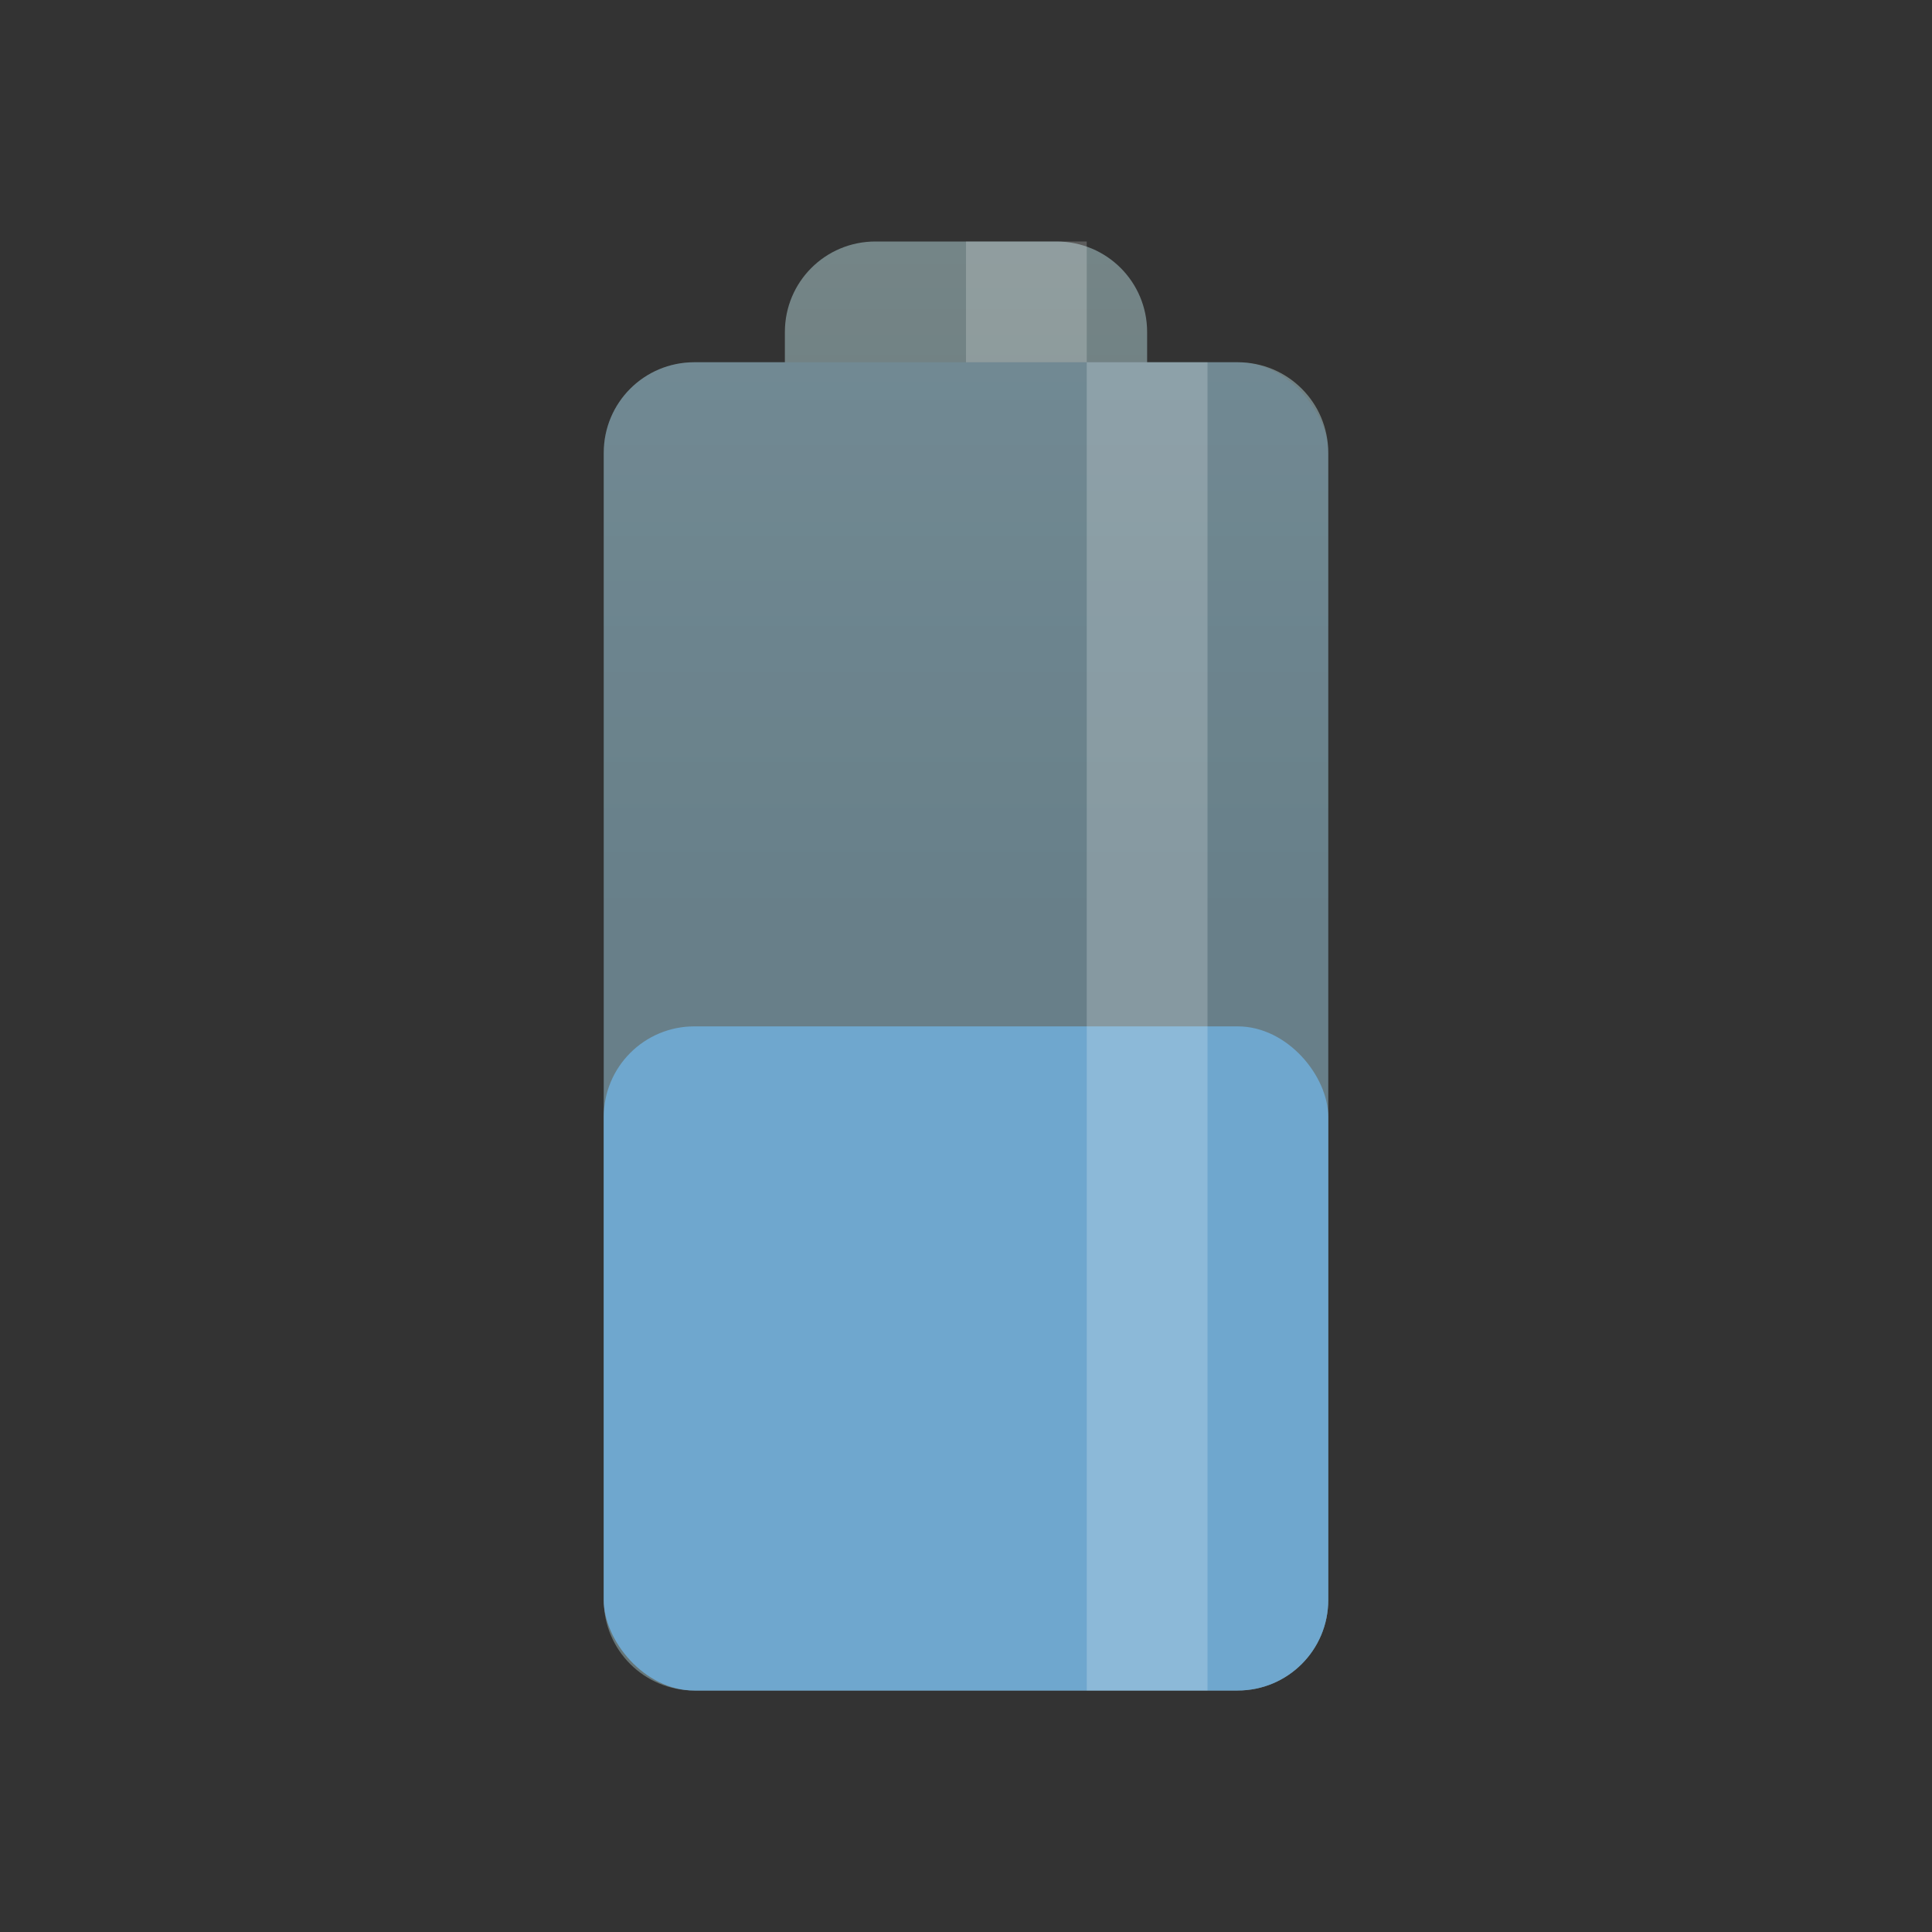 <svg xmlns="http://www.w3.org/2000/svg" viewBox="0 0 32 32">
 <rect x="0" y="0" width="32" height="32" fill="#333333" stroke="none"/>
 <defs>
  <linearGradient gradientTransform="matrix(0.75,0,0,0.75,-2,-2)" y2="23" x2="0" y1="-7" gradientUnits="userSpaceOnUse" id="linearGradient3011">
   <stop style="stop-color:#839496;stop-opacity:1"/>
   <stop offset="1" style="stop-color:#667678;stop-opacity:1"/>
  </linearGradient>
 </defs>
 <path d="M 14.5 4 C 13.669 4 13 4.669 13 5.5 L 13 6 L 11.5 6 C 10.669 6 10 6.669 10 7.5 L 10 26.5 C 10 27.331 10.669 28 11.5 28 L 20.5 28 C 21.331 28 22 27.331 22 26.5 L 22 7.5 C 22 6.669 21.331 6 20.5 6 L 19 6 L 19 5.5 C 19 4.669 18.331 4 17.5 4 L 14.5 4 z " style="fill:url(#linearGradient3011);fill-opacity:1;stroke:none"/>
 <rect rx="1.5" y="17" x="10" height="11" width="12" style="fill:#6fa7ce;opacity:1;fill-opacity:1;stroke:none;fill-rule:nonzero"/>
 <rect width="12" height="22" x="10" y="6" rx="1.5" style="fill:#6fa7ce;opacity:0.2;fill-opacity:1;stroke:none;fill-rule:nonzero"/>
 <rect width="2" height="2" x="16" y="4" style="fill:#fff;opacity:0.2;fill-opacity:1;stroke:none"/>
 <rect width="2" height="22" x="18" y="6" rx="0" style="fill:#fff;opacity:0.2;fill-opacity:1;stroke:none"/>
</svg>
